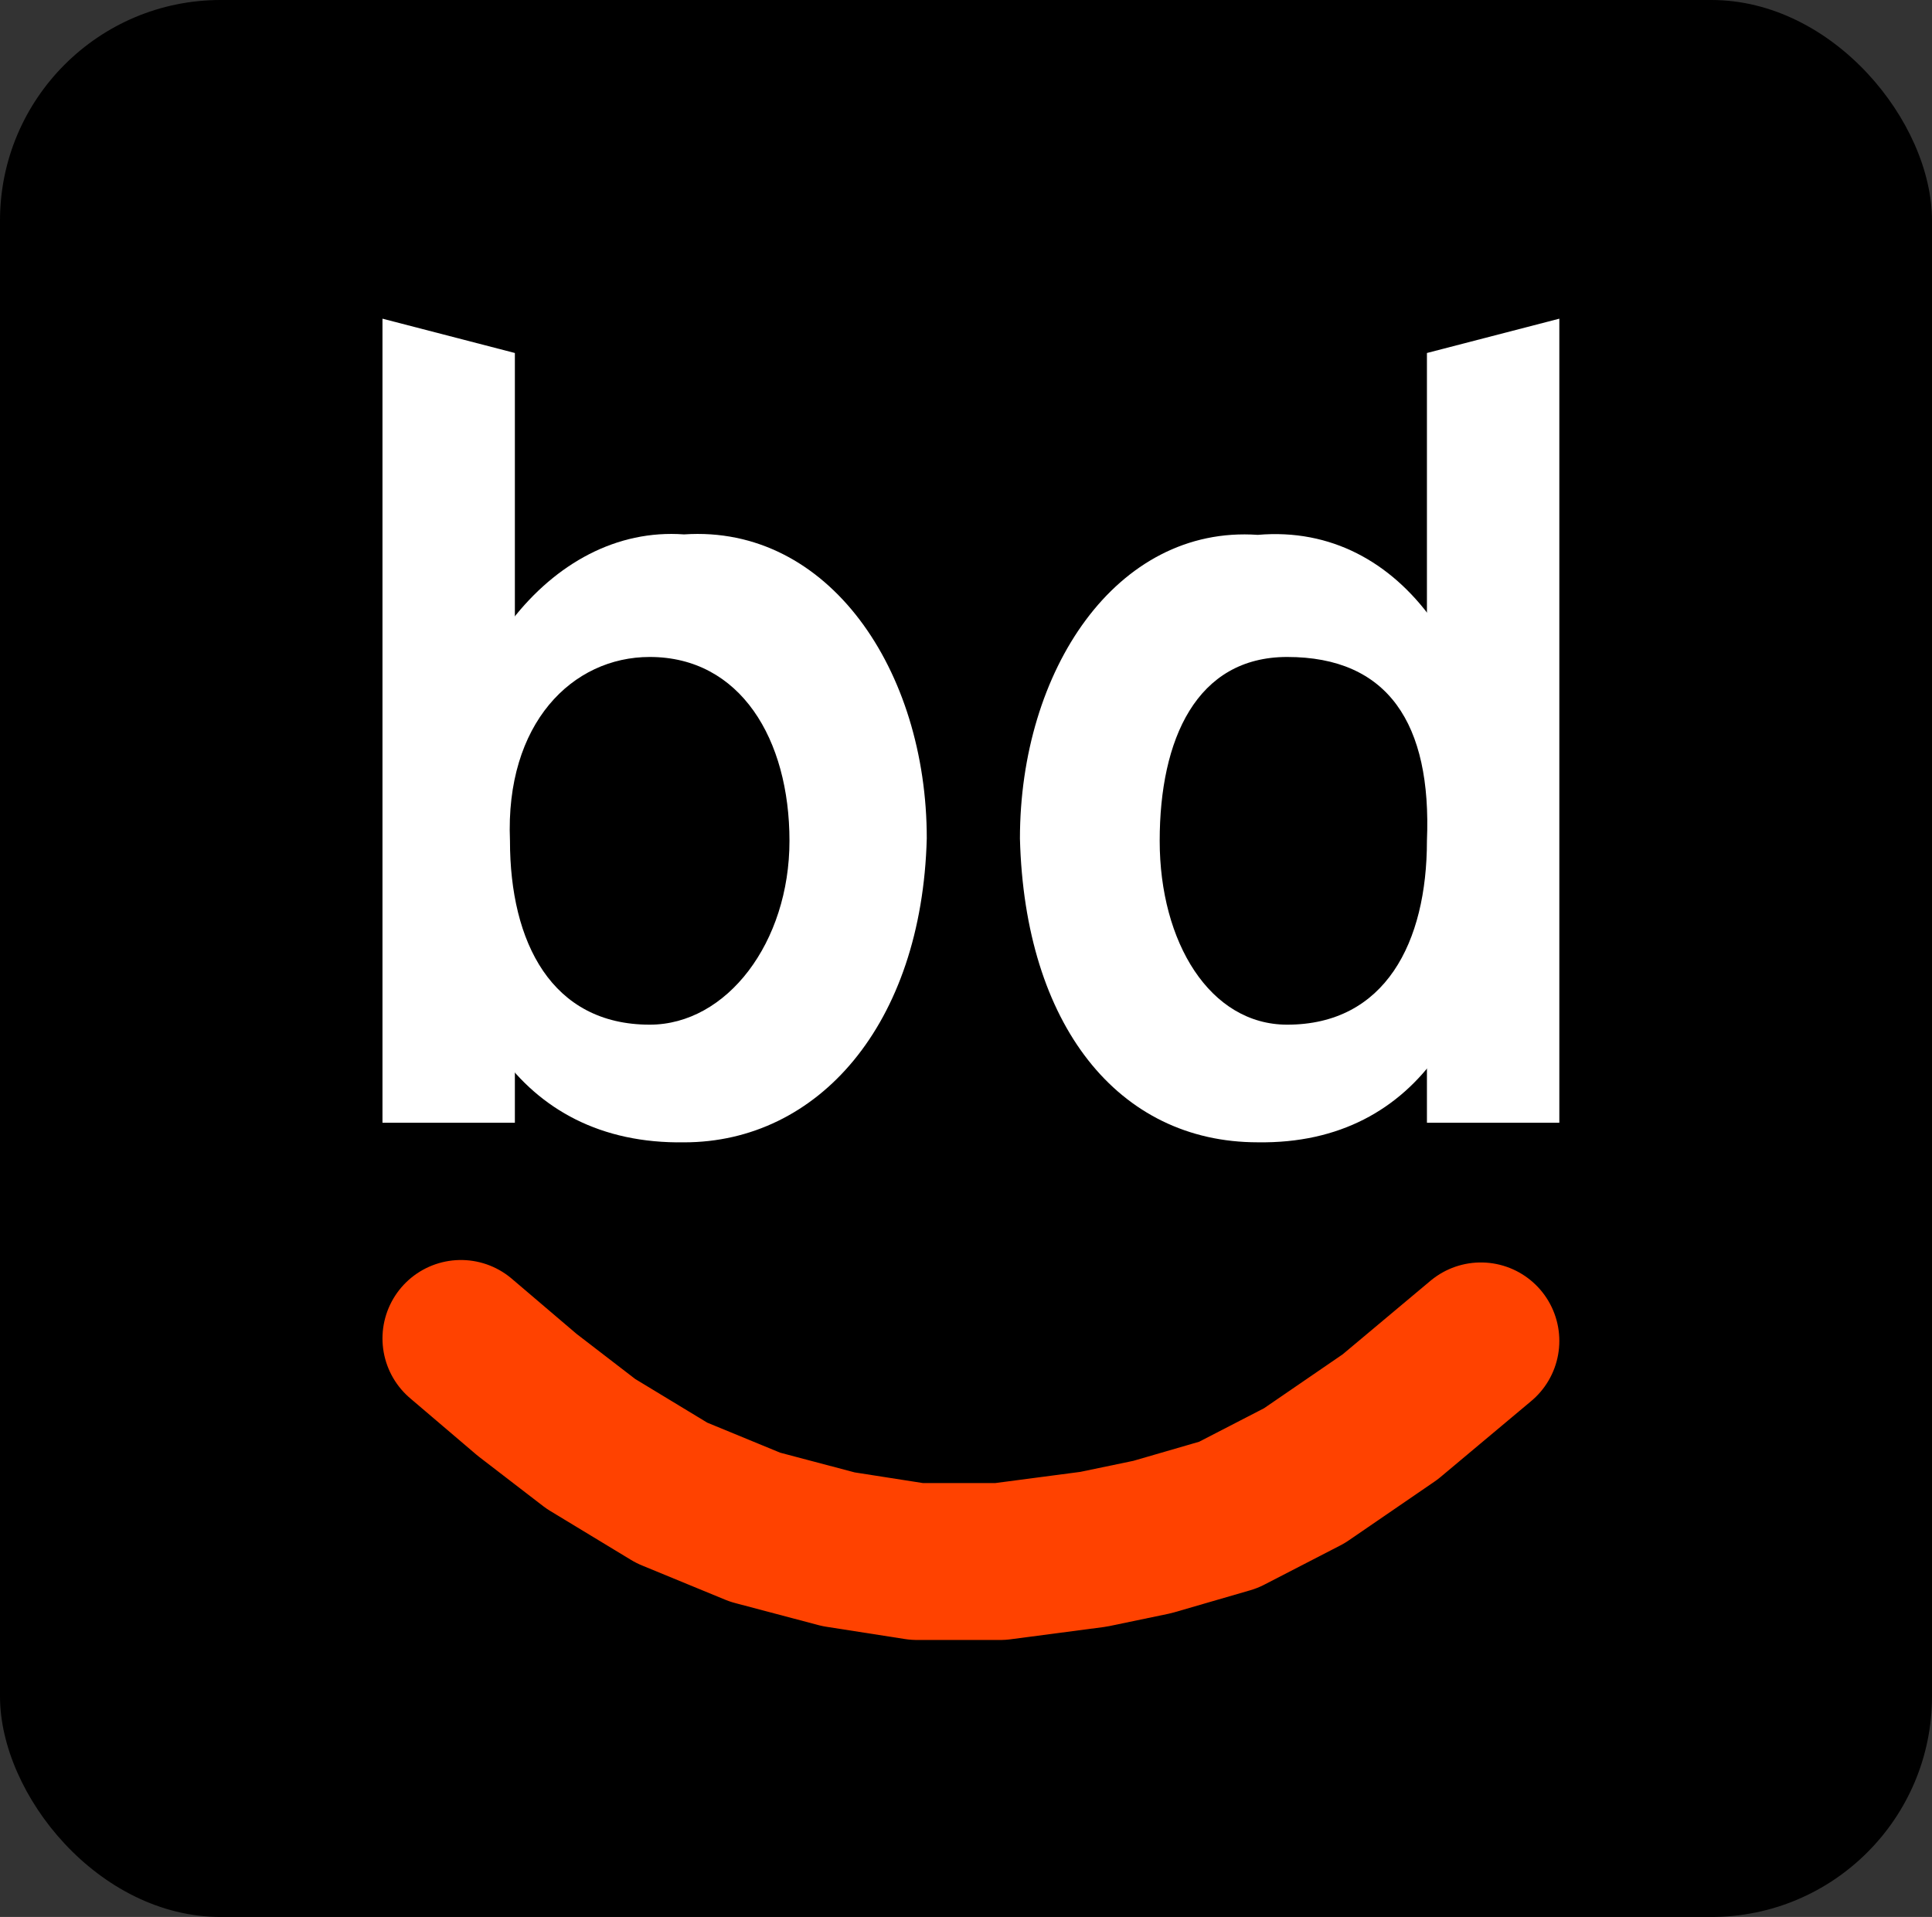 <svg width="394" height="391" viewBox="0 0 394 391" fill="none" xmlns="http://www.w3.org/2000/svg">
<rect x="0" y="0" width="394" height="391" fill="#333333" stroke="none"/>
<rect width="394" height="391" rx="45" fill="black"/>
<path d="M189 171C188 209 166.838 233 139.5 233C105.5 233.5 90 205.242 90 171C90 136.758 112 107 139.5 109C169 107 189 136.758 189 171Z" fill="white"/>
<path d="M78 65L105 72V229H78V65Z" fill="white"/>
<path d="M161 171.5C161 192.211 148.24 209 132.5 209C112.5 209 104 192.211 104 171.5C103 147.5 116.76 134 132.5 134C151 134 161 150.789 161 171.5Z" fill="black"/>
<path d="M208 171.044C208.98 209.013 228 232.993 256.5 232.993C289.813 233.493 305 205.258 305 171.044C305 136.831 286.5 106.5 256.5 109.095C227.596 107.097 208 136.831 208 171.044Z" fill="white"/>
<path d="M318 65L291 72V229H318V65Z" fill="white"/>
<path d="M236.5 171.5C236.5 192.211 246.76 209 262.5 209C282.5 209 291 192.211 291 171.5C292 147.5 283 134 262.5 134C244 134 236.5 150.789 236.5 171.5Z" fill="black"/>
<path d="M94 273L107.5 284.5L120.5 294.5L137 304.5L154 311.5L171 316L187 318.5H204L223 316L235 313.5L250.5 309L266 301L283.5 289L302 273.5" stroke="#FF4200" stroke-width="32" stroke-linecap="round" stroke-linejoin="round"/>
</svg>
